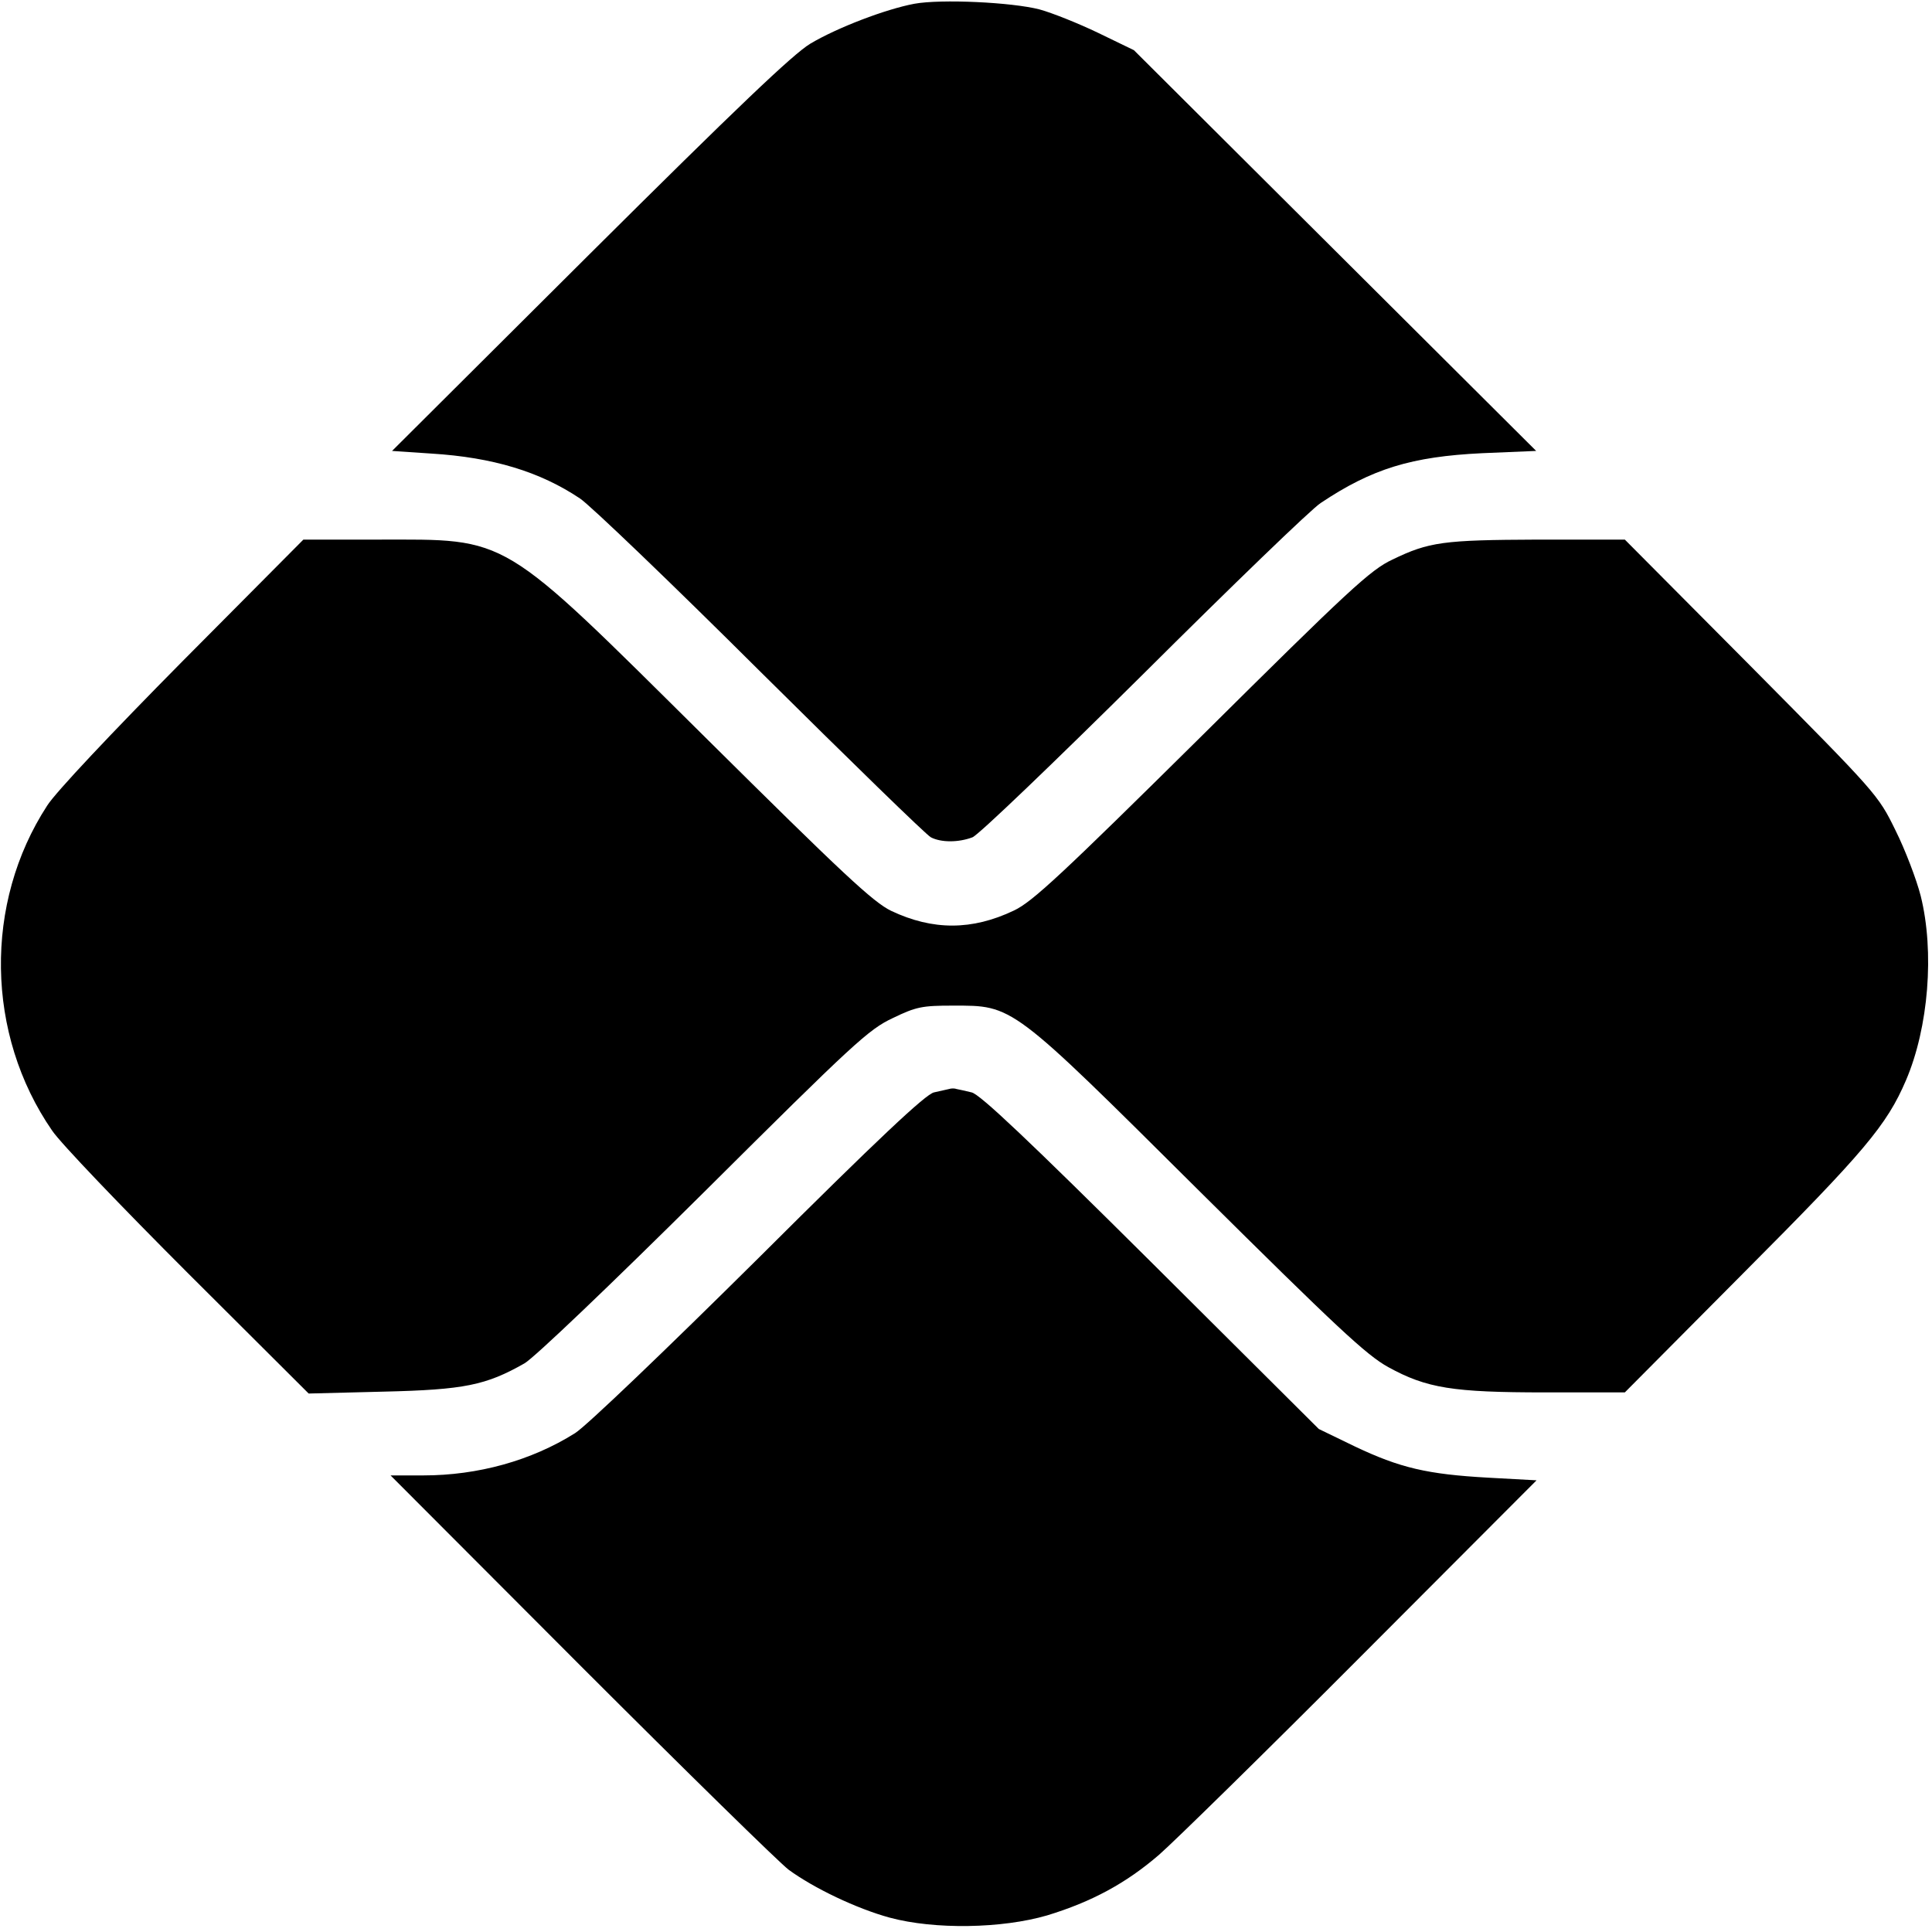 <?xml version="1.0" standalone="no"?>
<!DOCTYPE svg PUBLIC "-//W3C//DTD SVG 20010904//EN"
 "http://www.w3.org/TR/2001/REC-SVG-20010904/DTD/svg10.dtd">
<svg version="1.0" xmlns="http://www.w3.org/2000/svg"
 width="512pt" height="512pt" viewBox="0 0 512 512"
 preserveAspectRatio="xMidYMid meet">

<g transform="translate(0,512) scale(0.1,-0.1)"
fill="#000000" stroke="none">
<path d="M2423 5110 c-75 -14 -204 -63 -276 -106 -46 -28 -193 -168 -585 -558
l-523 -521 104 -7 c163 -10 288 -48 394 -119 26 -17 242 -224 478 -459 237
-235 440 -433 452 -439 27 -14 73 -14 110 0 15 5 219 201 453 433 234 233 445
437 470 453 136 91 241 123 428 132 l143 6 -533 531 -533 531 -95 46 c-52 25
-122 53 -155 62 -73 19 -261 28 -332 15z"/>
<path d="M484 3368 c-188 -190 -337 -348 -359 -383 -168 -258 -163 -606 13
-861 22 -33 184 -202 360 -378 l320 -319 198 5 c215 5 272 17 374 75 26 15
226 206 476 454 397 395 436 431 500 461 62 30 78 33 159 33 161 0 152 7 653
-491 365 -362 443 -435 501 -467 102 -56 171 -67 416 -67 l211 0 316 318 c319
320 378 390 429 509 60 140 76 341 39 489 -11 43 -41 122 -67 174 -46 94 -49
97 -382 433 l-335 337 -231 0 c-250 -1 -288 -6 -385 -53 -58 -27 -115 -80
-505 -467 -372 -368 -449 -440 -498 -463 -111 -53 -215 -53 -325 -1 -48 23
-129 99 -492 459 -550 545 -517 525 -870 525 l-196 0 -320 -322z"/>
<path d="M2515 2234 c-5 -1 -23 -5 -40 -9 -22 -5 -145 -120 -465 -439 -245
-243 -457 -446 -486 -464 -116 -73 -258 -112 -402 -112 l-87 0 505 -506 c278
-278 525 -520 550 -539 67 -49 180 -103 268 -127 119 -32 297 -29 417 6 118
36 209 85 297 161 40 35 282 272 537 528 l463 464 -128 7 c-162 9 -234 26
-354 83 l-95 46 -445 443 c-326 324 -453 444 -475 449 -17 4 -34 8 -40 9 -5 2
-14 2 -20 0z"/>
</g>
</svg>
